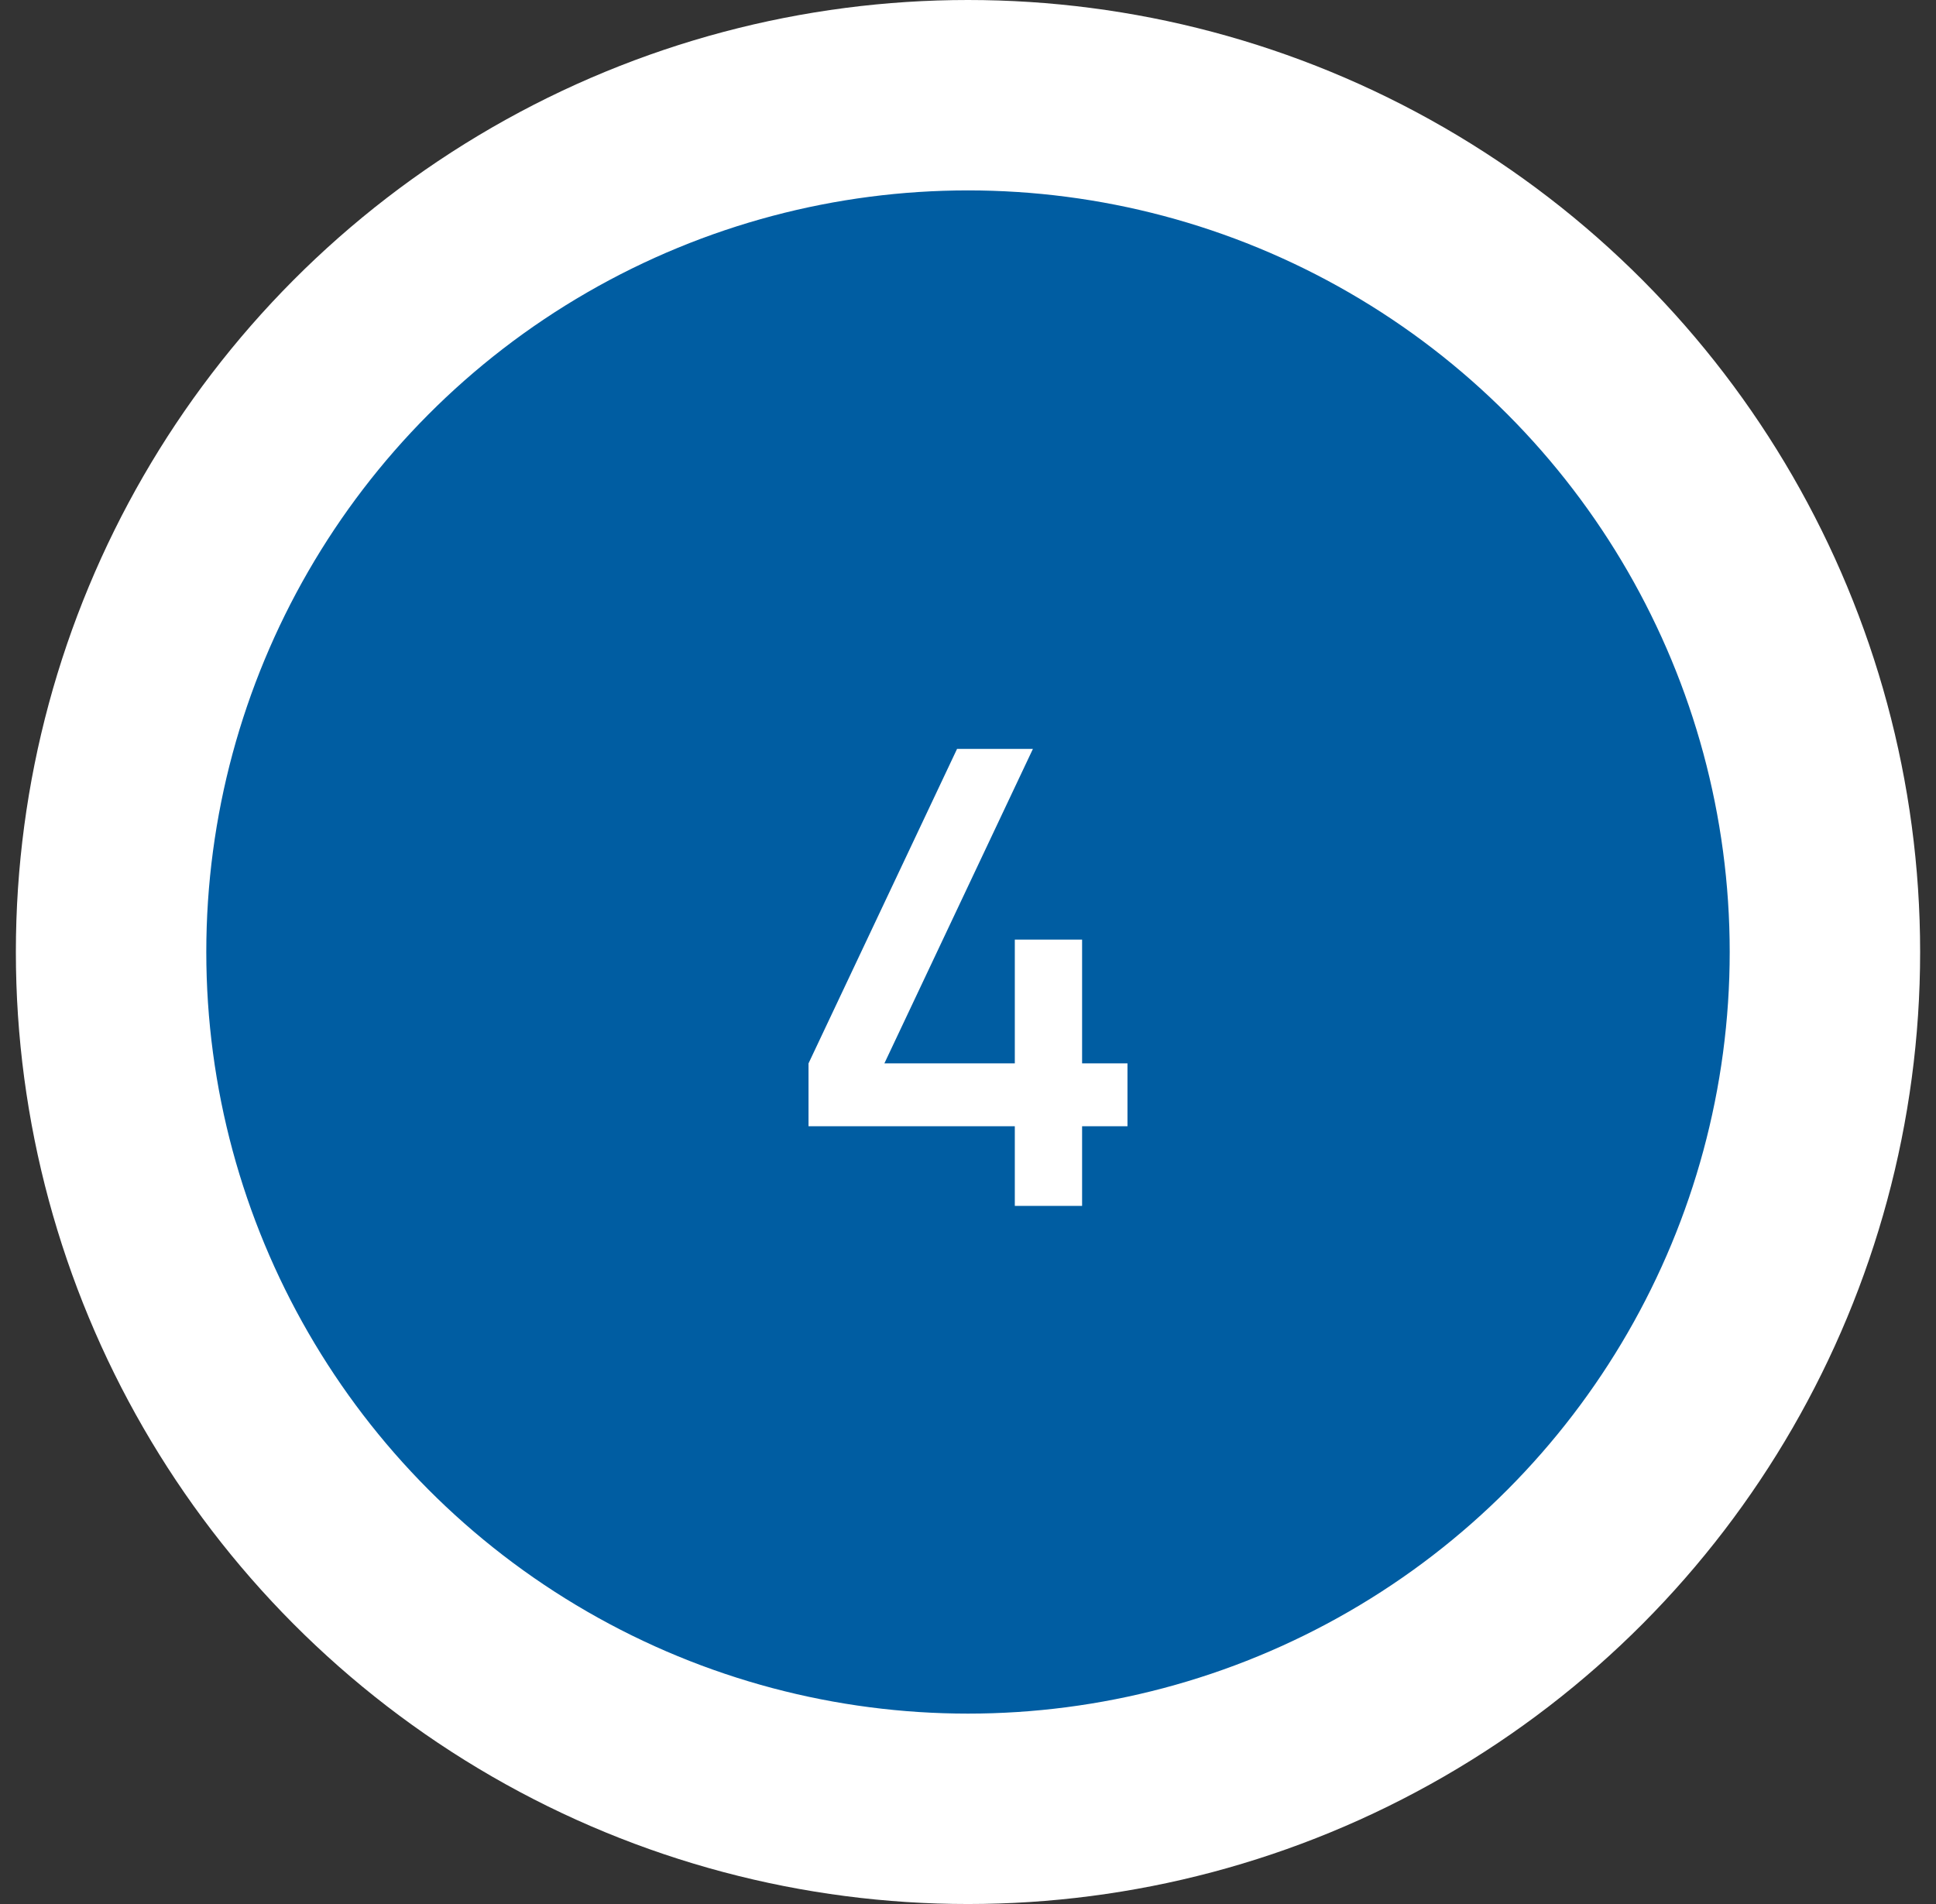 <svg xmlns="http://www.w3.org/2000/svg" width="61" height="60" viewBox="0 0 61 60" fill="none"><rect x="0" y="0" width="61" height="60" fill="#333333" stroke="none"/><circle cx="30.5" cy="30" r="27" fill="#005DA2" stroke="white" stroke-width="6"></circle><path d="M31.975 38V35.49H25.475V33.51L30.155 23.6H32.545L27.865 33.51H31.975V29.61H34.095V33.51H35.525V35.49H34.095V38H31.975Z" fill="white"></path></svg>